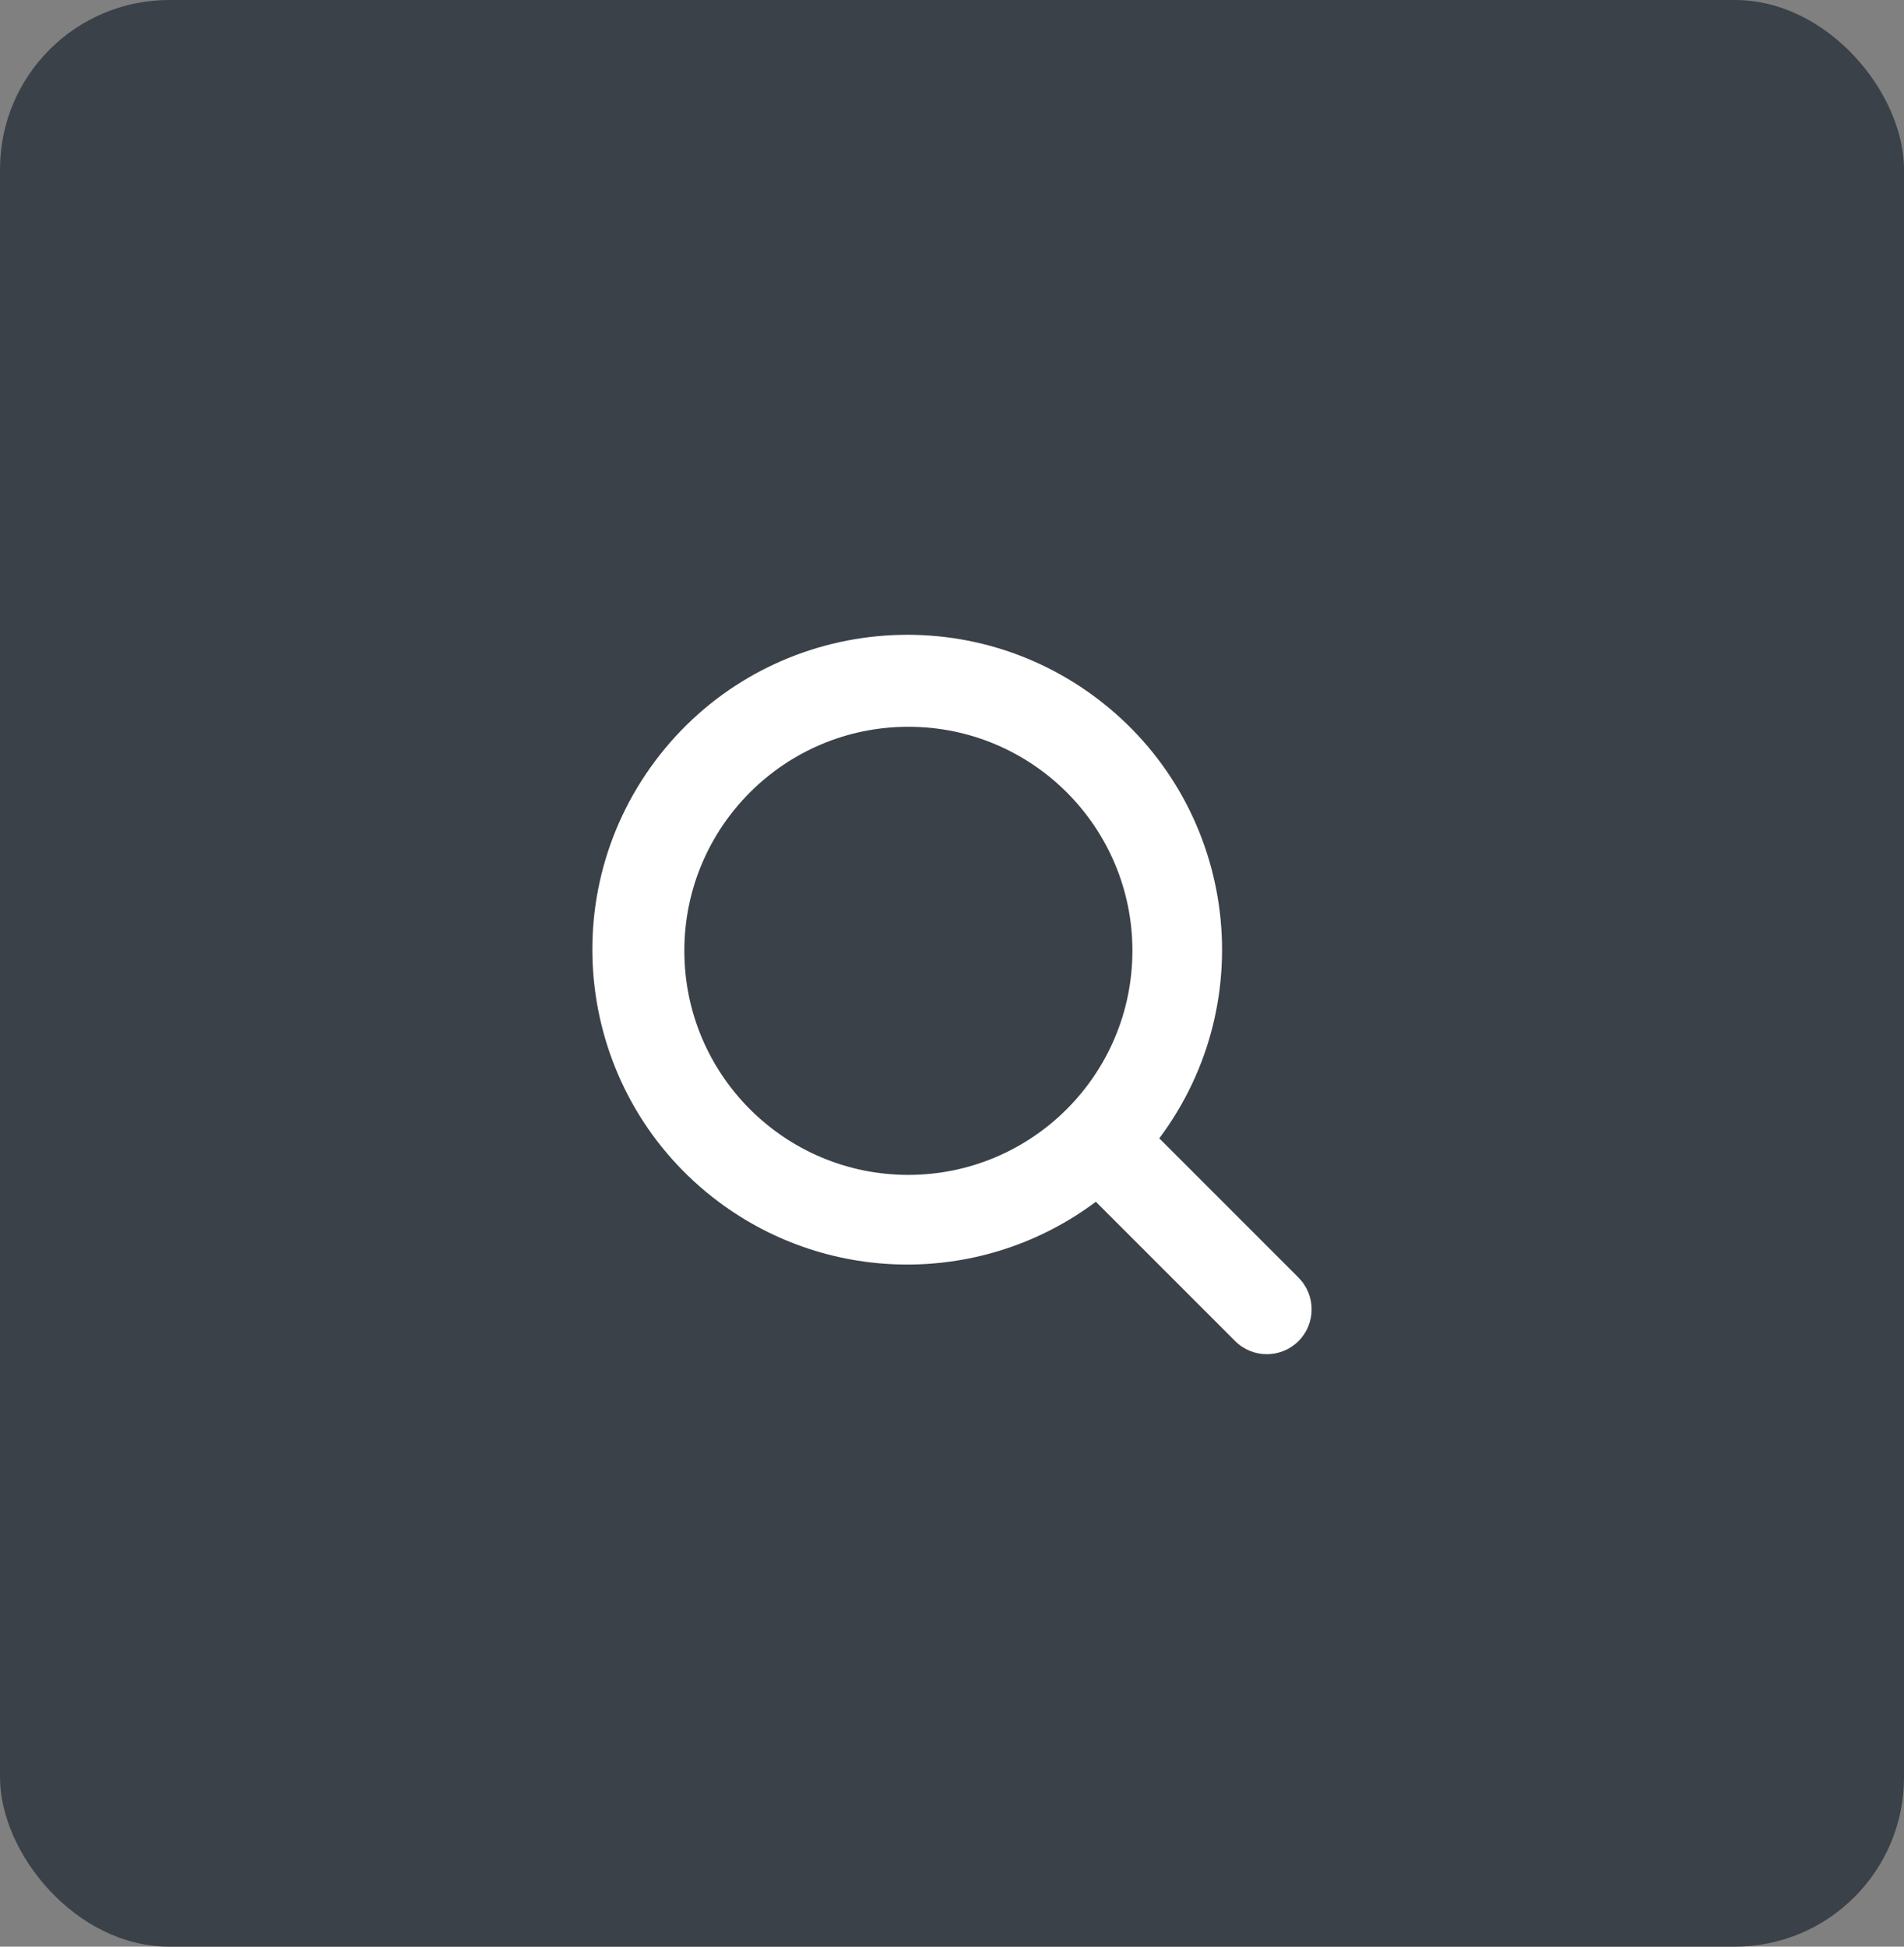 <svg width="45" height="46" viewBox="0 0 45 46" fill="none" xmlns="http://www.w3.org/2000/svg">
<rect x="0" y="0" width="45" height="46" fill="#808080" stroke="none"/>
<g id="Frame 31569">
<rect width="45" height="46" rx="4" fill="#3B4148"/>
<path id="Vector" d="M30.69 30.19L27.399 26.899C29.861 23.609 29.19 18.946 25.9 16.484C22.609 14.022 17.946 14.693 15.484 17.983C13.022 21.273 13.693 25.936 16.983 28.398C19.626 30.376 23.257 30.376 25.9 28.398L29.192 31.69C29.605 32.103 30.276 32.103 30.69 31.69C31.103 31.276 31.103 30.605 30.69 30.192L30.69 30.19ZM21.469 27.763C18.545 27.763 16.174 25.392 16.174 22.468C16.174 19.544 18.545 17.174 21.469 17.174C24.393 17.174 26.764 19.544 26.764 22.468C26.761 25.391 24.392 27.76 21.469 27.763Z" fill="white"/>
</g>
</svg>
